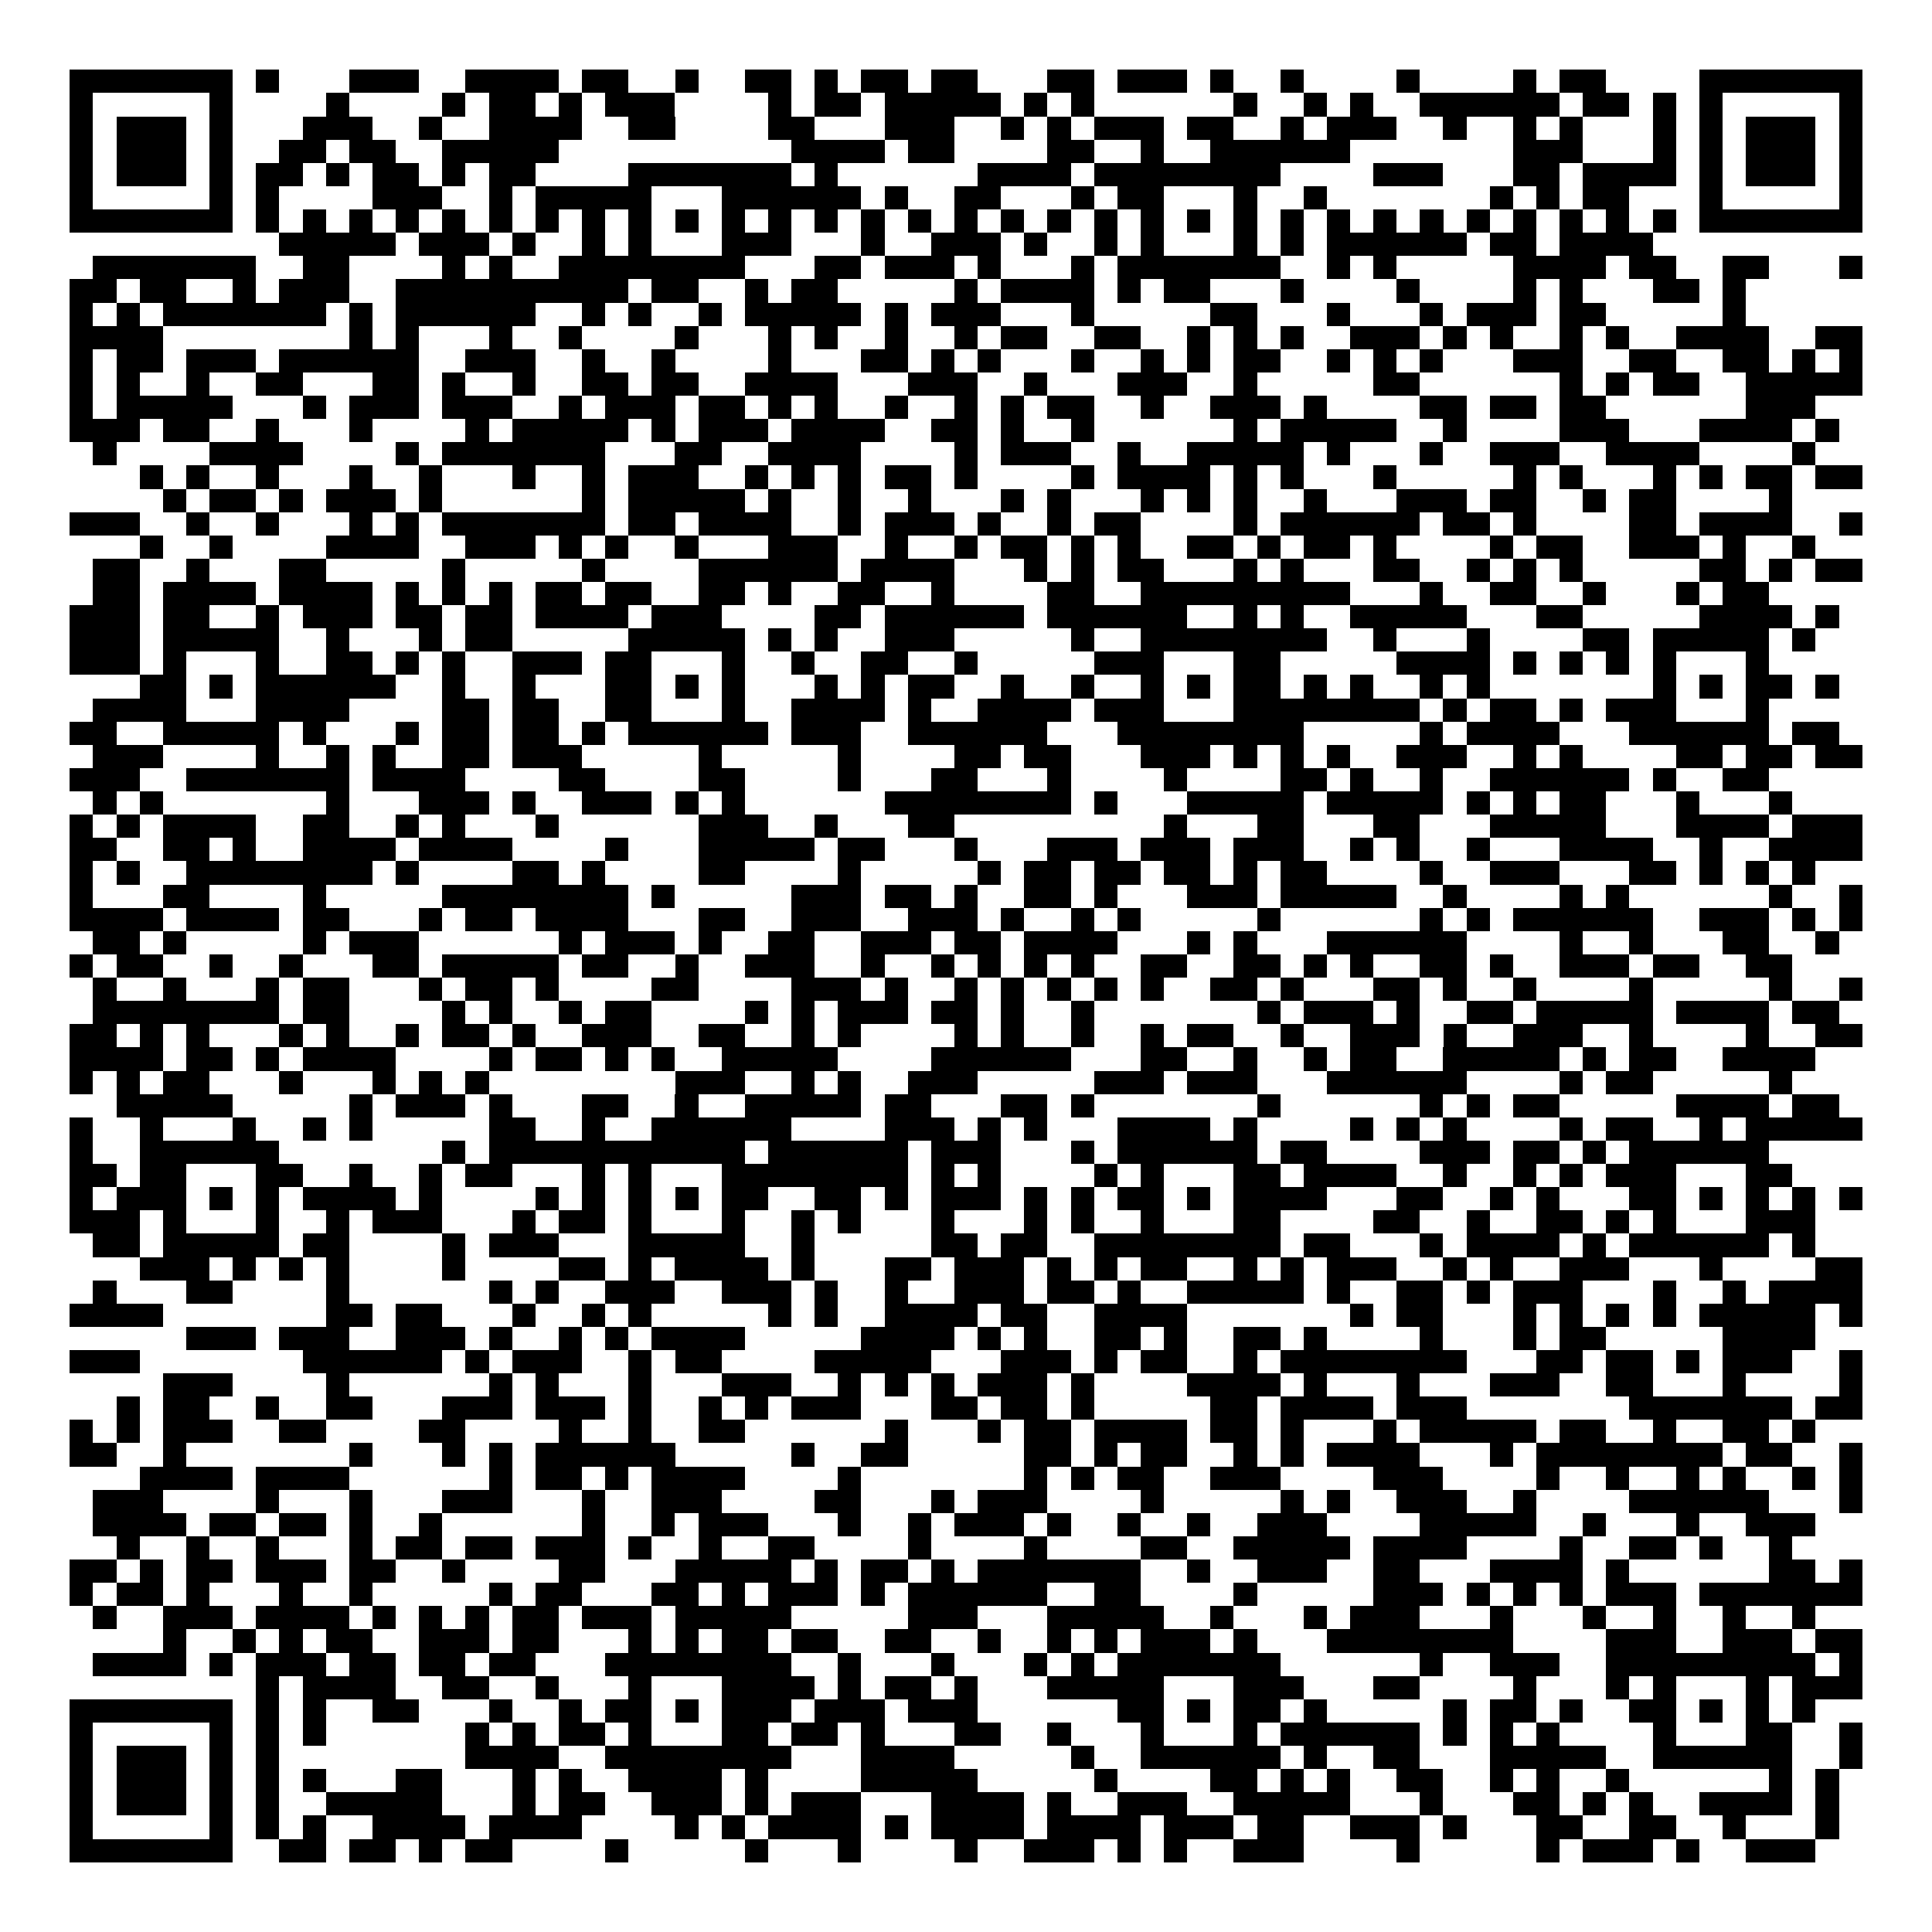 <svg xmlns="http://www.w3.org/2000/svg" width="176" height="176" viewBox="0 0 83 83" shape-rendering="crispEdges"><path fill="#ffffff" d="M0 0h83v83H0z"/><path stroke="#000000" d="M3 3.5h7m1 0h1m3 0h3m2 0h4m1 0h2m2 0h1m2 0h2m1 0h1m1 0h2m1 0h2m3 0h2m1 0h3m1 0h1m2 0h1m4 0h1m4 0h1m1 0h2m4 0h7M3 4.5h1m5 0h1m4 0h1m4 0h1m1 0h2m1 0h1m1 0h3m4 0h1m1 0h2m1 0h5m1 0h1m1 0h1m6 0h1m2 0h1m1 0h1m2 0h6m1 0h2m1 0h1m1 0h1m5 0h1M3 5.5h1m1 0h3m1 0h1m3 0h3m2 0h1m2 0h4m2 0h2m4 0h2m3 0h3m2 0h1m1 0h1m1 0h3m1 0h2m2 0h1m1 0h3m2 0h1m2 0h1m1 0h1m3 0h1m1 0h1m1 0h3m1 0h1M3 6.5h1m1 0h3m1 0h1m2 0h2m1 0h2m2 0h5m10 0h4m1 0h2m4 0h2m2 0h1m2 0h6m7 0h3m3 0h1m1 0h1m1 0h3m1 0h1M3 7.5h1m1 0h3m1 0h1m1 0h2m1 0h1m1 0h2m1 0h1m1 0h2m4 0h7m1 0h1m6 0h4m1 0h8m4 0h3m3 0h2m1 0h4m1 0h1m1 0h3m1 0h1M3 8.5h1m5 0h1m1 0h1m4 0h3m2 0h1m1 0h5m3 0h6m1 0h1m2 0h2m3 0h1m1 0h2m3 0h1m2 0h1m7 0h1m1 0h1m1 0h2m3 0h1m5 0h1M3 9.5h7m1 0h1m1 0h1m1 0h1m1 0h1m1 0h1m1 0h1m1 0h1m1 0h1m1 0h1m1 0h1m1 0h1m1 0h1m1 0h1m1 0h1m1 0h1m1 0h1m1 0h1m1 0h1m1 0h1m1 0h1m1 0h1m1 0h1m1 0h1m1 0h1m1 0h1m1 0h1m1 0h1m1 0h1m1 0h1m1 0h1m1 0h1m1 0h7M12 10.5h5m1 0h3m1 0h1m2 0h1m1 0h1m3 0h3m3 0h1m2 0h3m1 0h1m2 0h1m1 0h1m3 0h1m1 0h1m1 0h6m1 0h2m1 0h4M4 11.5h7m2 0h2m4 0h1m1 0h1m2 0h8m3 0h2m1 0h3m1 0h1m3 0h1m1 0h7m2 0h1m1 0h1m5 0h4m1 0h2m2 0h2m3 0h1M3 12.5h2m1 0h2m2 0h1m1 0h3m2 0h10m1 0h2m2 0h1m1 0h2m5 0h1m1 0h4m1 0h1m1 0h2m3 0h1m4 0h1m4 0h1m1 0h1m3 0h2m1 0h1M3 13.5h1m1 0h1m1 0h7m1 0h1m1 0h6m2 0h1m1 0h1m2 0h1m1 0h5m1 0h1m1 0h3m3 0h1m5 0h2m3 0h1m3 0h1m1 0h3m1 0h2m5 0h1M3 14.5h4m8 0h1m1 0h1m3 0h1m2 0h1m4 0h1m3 0h1m1 0h1m2 0h1m2 0h1m1 0h2m2 0h2m2 0h1m1 0h1m1 0h1m2 0h3m1 0h1m1 0h1m2 0h1m1 0h1m2 0h4m2 0h2M3 15.5h1m1 0h2m1 0h3m1 0h6m2 0h3m2 0h1m2 0h1m4 0h1m3 0h2m1 0h1m1 0h1m3 0h1m2 0h1m1 0h1m1 0h2m2 0h1m1 0h1m1 0h1m3 0h3m2 0h2m2 0h2m1 0h1m1 0h1M3 16.5h1m1 0h1m2 0h1m2 0h2m3 0h2m1 0h1m2 0h1m2 0h2m1 0h2m2 0h4m3 0h3m2 0h1m3 0h3m2 0h1m5 0h2m6 0h1m1 0h1m1 0h2m2 0h5M3 17.5h1m1 0h5m3 0h1m1 0h3m1 0h3m2 0h1m1 0h3m1 0h2m1 0h1m1 0h1m2 0h1m2 0h1m1 0h1m1 0h2m2 0h1m2 0h3m1 0h1m4 0h2m1 0h2m1 0h2m6 0h3M3 18.5h3m1 0h2m2 0h1m3 0h1m4 0h1m1 0h5m1 0h1m1 0h3m1 0h4m2 0h2m1 0h1m2 0h1m6 0h1m1 0h5m2 0h1m4 0h3m3 0h4m1 0h1M4 19.5h1m4 0h4m4 0h1m1 0h7m3 0h2m2 0h4m4 0h1m1 0h3m2 0h1m2 0h5m1 0h1m3 0h1m2 0h3m2 0h4m4 0h1M6 20.5h1m1 0h1m2 0h1m3 0h1m2 0h1m3 0h1m2 0h1m1 0h3m2 0h1m1 0h1m1 0h1m1 0h2m1 0h1m4 0h1m1 0h4m1 0h1m1 0h1m3 0h1m5 0h1m1 0h1m3 0h1m1 0h1m1 0h2m1 0h2M7 21.5h1m1 0h2m1 0h1m1 0h3m1 0h1m6 0h1m1 0h5m1 0h1m2 0h1m2 0h1m3 0h1m1 0h1m3 0h1m1 0h1m1 0h1m2 0h1m3 0h3m1 0h2m2 0h1m1 0h2m4 0h1M3 22.5h3m2 0h1m2 0h1m3 0h1m1 0h1m1 0h7m1 0h2m1 0h4m2 0h1m1 0h3m1 0h1m2 0h1m1 0h2m4 0h1m1 0h6m1 0h2m1 0h1m4 0h2m1 0h4m2 0h1M6 23.5h1m2 0h1m4 0h4m2 0h3m1 0h1m1 0h1m2 0h1m3 0h3m2 0h1m2 0h1m1 0h2m1 0h1m1 0h1m2 0h2m1 0h1m1 0h2m1 0h1m4 0h1m1 0h2m2 0h3m1 0h1m2 0h1M4 24.5h2m2 0h1m3 0h2m5 0h1m5 0h1m4 0h6m1 0h4m3 0h1m1 0h1m1 0h2m3 0h1m1 0h1m3 0h2m2 0h1m1 0h1m1 0h1m5 0h2m1 0h1m1 0h2M4 25.5h2m1 0h4m1 0h4m1 0h1m1 0h1m1 0h1m1 0h2m1 0h2m2 0h2m1 0h1m2 0h2m2 0h1m4 0h2m2 0h9m3 0h1m2 0h2m2 0h1m3 0h1m1 0h2M3 26.5h3m1 0h2m2 0h1m1 0h3m1 0h2m1 0h2m1 0h4m1 0h3m4 0h2m1 0h6m1 0h6m2 0h1m1 0h1m2 0h5m3 0h2m5 0h4m1 0h1M3 27.5h3m1 0h5m2 0h1m3 0h1m1 0h2m5 0h5m1 0h1m1 0h1m2 0h3m5 0h1m2 0h8m2 0h1m3 0h1m4 0h2m1 0h5m1 0h1M3 28.5h3m1 0h1m3 0h1m2 0h2m1 0h1m1 0h1m2 0h3m1 0h2m3 0h1m2 0h1m2 0h2m2 0h1m5 0h3m3 0h2m5 0h4m1 0h1m1 0h1m1 0h1m1 0h1m3 0h1M6 29.5h2m1 0h1m1 0h6m2 0h1m2 0h1m3 0h2m1 0h1m1 0h1m3 0h1m1 0h1m1 0h2m2 0h1m2 0h1m2 0h1m1 0h1m1 0h2m1 0h1m1 0h1m2 0h1m1 0h1m7 0h1m1 0h1m1 0h2m1 0h1M4 30.5h4m3 0h4m4 0h2m1 0h2m2 0h2m3 0h1m2 0h4m1 0h1m2 0h4m1 0h3m3 0h8m1 0h1m1 0h2m1 0h1m1 0h3m3 0h1M3 31.5h2m2 0h5m1 0h1m3 0h1m1 0h2m1 0h2m1 0h1m1 0h6m1 0h3m2 0h6m3 0h8m5 0h1m1 0h4m3 0h6m1 0h2M4 32.5h3m4 0h1m2 0h1m1 0h1m2 0h2m1 0h3m5 0h1m5 0h1m4 0h2m1 0h2m3 0h3m1 0h1m1 0h1m1 0h1m2 0h3m2 0h1m1 0h1m4 0h2m1 0h2m1 0h2M3 33.5h3m2 0h7m1 0h4m4 0h2m4 0h2m4 0h1m3 0h2m3 0h1m4 0h1m4 0h2m1 0h1m2 0h1m2 0h6m1 0h1m2 0h2M4 34.5h1m1 0h1m7 0h1m3 0h3m1 0h1m2 0h3m1 0h1m1 0h1m6 0h8m1 0h1m3 0h5m1 0h5m1 0h1m1 0h1m1 0h2m3 0h1m3 0h1M3 35.5h1m1 0h1m1 0h4m2 0h2m2 0h1m1 0h1m3 0h1m6 0h3m2 0h1m3 0h2m9 0h1m3 0h2m3 0h2m3 0h5m3 0h4m1 0h3M3 36.5h2m2 0h2m1 0h1m2 0h4m1 0h4m4 0h1m3 0h5m1 0h2m3 0h1m3 0h3m1 0h3m1 0h3m2 0h1m1 0h1m2 0h1m3 0h4m2 0h1m2 0h4M3 37.5h1m1 0h1m2 0h8m1 0h1m4 0h2m1 0h1m4 0h2m4 0h1m5 0h1m1 0h2m1 0h2m1 0h2m1 0h1m1 0h2m4 0h1m2 0h3m3 0h2m1 0h1m1 0h1m1 0h1M3 38.5h1m3 0h2m4 0h1m5 0h8m1 0h1m5 0h3m1 0h2m1 0h1m2 0h2m1 0h1m3 0h3m1 0h5m2 0h1m4 0h1m1 0h1m6 0h1m2 0h1M3 39.5h4m1 0h4m1 0h2m3 0h1m1 0h2m1 0h4m3 0h2m2 0h3m2 0h3m1 0h1m2 0h1m1 0h1m5 0h1m6 0h1m1 0h1m1 0h6m2 0h3m1 0h1m1 0h1M4 40.5h2m1 0h1m5 0h1m1 0h3m6 0h1m1 0h3m1 0h1m2 0h2m2 0h3m1 0h2m1 0h4m3 0h1m1 0h1m3 0h6m4 0h1m2 0h1m3 0h2m2 0h1M3 41.5h1m1 0h2m2 0h1m2 0h1m3 0h2m1 0h5m1 0h2m2 0h1m2 0h3m2 0h1m2 0h1m1 0h1m1 0h1m1 0h1m2 0h2m2 0h2m1 0h1m1 0h1m2 0h2m1 0h1m2 0h3m1 0h2m2 0h2M4 42.5h1m2 0h1m3 0h1m1 0h2m3 0h1m1 0h2m1 0h1m4 0h2m4 0h3m1 0h1m2 0h1m1 0h1m1 0h1m1 0h1m1 0h1m2 0h2m1 0h1m3 0h2m1 0h1m2 0h1m4 0h1m5 0h1m2 0h1M4 43.5h8m1 0h2m4 0h1m1 0h1m2 0h1m1 0h2m4 0h1m1 0h1m1 0h3m1 0h2m1 0h1m2 0h1m7 0h1m1 0h3m1 0h1m2 0h2m1 0h5m1 0h4m1 0h2M3 44.5h2m1 0h1m1 0h1m3 0h1m1 0h1m2 0h1m1 0h2m1 0h1m2 0h3m2 0h2m2 0h1m1 0h1m4 0h1m1 0h1m2 0h1m2 0h1m1 0h2m2 0h1m2 0h3m1 0h1m2 0h3m2 0h1m4 0h1m2 0h2M3 45.5h4m1 0h2m1 0h1m1 0h4m4 0h1m1 0h2m1 0h1m1 0h1m2 0h5m4 0h6m3 0h2m2 0h1m2 0h1m1 0h2m2 0h5m1 0h1m1 0h2m2 0h4M3 46.5h1m1 0h1m1 0h2m3 0h1m3 0h1m1 0h1m1 0h1m8 0h3m2 0h1m1 0h1m2 0h3m5 0h3m1 0h3m3 0h6m4 0h1m1 0h2m5 0h1M5 47.5h5m5 0h1m1 0h3m1 0h1m3 0h2m2 0h1m2 0h5m1 0h2m3 0h2m1 0h1m7 0h1m6 0h1m1 0h1m1 0h2m5 0h4m1 0h2M3 48.5h1m2 0h1m3 0h1m2 0h1m1 0h1m5 0h2m2 0h1m2 0h6m4 0h3m1 0h1m1 0h1m3 0h4m1 0h1m4 0h1m1 0h1m1 0h1m4 0h1m1 0h2m2 0h1m1 0h5M3 49.5h1m2 0h6m7 0h1m1 0h11m1 0h6m1 0h3m3 0h1m1 0h6m1 0h2m4 0h3m1 0h2m1 0h1m1 0h6M3 50.5h2m1 0h2m3 0h2m2 0h1m2 0h1m1 0h2m3 0h1m1 0h1m3 0h8m1 0h1m1 0h1m4 0h1m1 0h1m3 0h2m1 0h4m2 0h1m2 0h1m1 0h1m1 0h3m3 0h2M3 51.5h1m1 0h3m1 0h1m1 0h1m1 0h4m1 0h1m4 0h1m1 0h1m1 0h1m1 0h1m1 0h2m2 0h2m1 0h1m1 0h3m1 0h1m1 0h1m1 0h2m1 0h1m1 0h4m3 0h2m2 0h1m1 0h1m3 0h2m1 0h1m1 0h1m1 0h1m1 0h1M3 52.5h3m1 0h1m3 0h1m2 0h1m1 0h3m3 0h1m1 0h2m1 0h1m3 0h1m2 0h1m1 0h1m3 0h1m3 0h1m1 0h1m2 0h1m3 0h2m4 0h2m2 0h1m2 0h2m1 0h1m1 0h1m3 0h3M4 53.5h2m1 0h5m1 0h2m4 0h1m1 0h3m3 0h5m2 0h1m5 0h2m1 0h2m2 0h8m1 0h2m3 0h1m1 0h4m1 0h1m1 0h6m1 0h1M6 54.5h3m1 0h1m1 0h1m1 0h1m4 0h1m4 0h2m1 0h1m1 0h4m1 0h1m3 0h2m1 0h3m1 0h1m1 0h1m1 0h2m2 0h1m1 0h1m1 0h3m2 0h1m1 0h1m2 0h3m3 0h1m4 0h2M4 55.5h1m3 0h2m4 0h1m6 0h1m1 0h1m2 0h3m2 0h3m1 0h1m2 0h1m2 0h3m1 0h2m1 0h1m2 0h5m1 0h1m2 0h2m1 0h1m1 0h3m3 0h1m2 0h1m1 0h4M3 56.5h4m7 0h2m1 0h2m3 0h1m2 0h1m1 0h1m5 0h1m1 0h1m2 0h4m1 0h2m2 0h4m7 0h1m1 0h2m3 0h1m1 0h1m1 0h1m1 0h1m1 0h5m1 0h1M8 57.5h3m1 0h3m2 0h3m1 0h1m2 0h1m1 0h1m1 0h4m5 0h4m1 0h1m1 0h1m2 0h2m1 0h1m2 0h2m1 0h1m4 0h1m3 0h1m1 0h2m5 0h4M3 58.5h3m7 0h6m1 0h1m1 0h3m2 0h1m1 0h2m4 0h5m3 0h3m1 0h1m1 0h2m2 0h1m1 0h8m3 0h2m1 0h2m1 0h1m1 0h3m2 0h1M7 59.5h3m4 0h1m6 0h1m1 0h1m3 0h1m3 0h3m2 0h1m1 0h1m1 0h1m1 0h3m1 0h1m4 0h4m1 0h1m3 0h1m3 0h3m2 0h2m3 0h1m4 0h1M5 60.5h1m1 0h2m2 0h1m2 0h2m3 0h3m1 0h3m1 0h1m2 0h1m1 0h1m1 0h3m3 0h2m1 0h2m1 0h1m5 0h2m1 0h4m1 0h3m7 0h7m1 0h2M3 61.5h1m1 0h1m1 0h3m2 0h2m4 0h2m4 0h1m2 0h1m2 0h2m6 0h1m3 0h1m1 0h2m1 0h4m1 0h2m1 0h1m3 0h1m1 0h5m1 0h2m2 0h1m2 0h2m1 0h1M3 62.5h2m2 0h1m7 0h1m3 0h1m1 0h1m1 0h6m5 0h1m2 0h2m5 0h2m1 0h1m1 0h2m2 0h1m1 0h1m1 0h4m3 0h1m1 0h8m1 0h2m2 0h1M6 63.5h4m1 0h4m6 0h1m1 0h2m1 0h1m1 0h4m4 0h1m7 0h1m1 0h1m1 0h2m2 0h3m4 0h3m4 0h1m2 0h1m2 0h1m1 0h1m2 0h1m1 0h1M4 64.5h3m4 0h1m3 0h1m3 0h3m3 0h1m2 0h3m4 0h2m3 0h1m1 0h3m4 0h1m5 0h1m1 0h1m2 0h3m2 0h1m4 0h6m3 0h1M4 65.5h4m1 0h2m1 0h2m1 0h1m2 0h1m6 0h1m2 0h1m1 0h3m3 0h1m2 0h1m1 0h3m1 0h1m2 0h1m2 0h1m2 0h3m4 0h5m2 0h1m3 0h1m2 0h3M5 66.5h1m2 0h1m2 0h1m3 0h1m1 0h2m1 0h2m1 0h3m1 0h1m2 0h1m2 0h2m4 0h1m4 0h1m4 0h2m2 0h5m1 0h4m4 0h1m2 0h2m1 0h1m2 0h1M3 67.5h2m1 0h1m1 0h2m1 0h3m1 0h2m2 0h1m4 0h2m3 0h5m1 0h1m1 0h2m1 0h1m1 0h7m2 0h1m2 0h3m2 0h2m3 0h4m1 0h1m6 0h2m1 0h1M3 68.5h1m1 0h2m1 0h1m3 0h1m2 0h1m5 0h1m1 0h2m3 0h2m1 0h1m1 0h3m1 0h1m1 0h6m2 0h2m4 0h1m5 0h3m1 0h1m1 0h1m1 0h1m1 0h3m1 0h7M4 69.5h1m2 0h3m1 0h4m1 0h1m1 0h1m1 0h1m1 0h2m1 0h3m1 0h5m5 0h3m3 0h5m2 0h1m3 0h1m1 0h3m3 0h1m3 0h1m2 0h1m2 0h1m2 0h1M7 70.5h1m2 0h1m1 0h1m1 0h2m2 0h3m1 0h2m3 0h1m1 0h1m1 0h2m1 0h2m2 0h2m2 0h1m2 0h1m1 0h1m1 0h3m1 0h1m3 0h8m4 0h3m2 0h3m1 0h2M4 71.5h4m1 0h1m1 0h3m1 0h2m1 0h2m1 0h2m3 0h8m2 0h1m3 0h1m3 0h1m1 0h1m1 0h7m6 0h1m2 0h3m2 0h9m1 0h1M11 72.5h1m1 0h4m2 0h2m2 0h1m3 0h1m3 0h4m1 0h1m1 0h2m1 0h1m3 0h5m3 0h3m3 0h2m4 0h1m3 0h1m1 0h1m3 0h1m1 0h3M3 73.5h7m1 0h1m1 0h1m2 0h2m3 0h1m2 0h1m1 0h2m1 0h1m1 0h3m1 0h3m1 0h3m6 0h2m1 0h1m1 0h2m1 0h1m5 0h1m1 0h2m1 0h1m2 0h2m1 0h1m1 0h1m1 0h1M3 74.5h1m5 0h1m1 0h1m1 0h1m6 0h1m1 0h1m1 0h2m1 0h1m3 0h2m1 0h2m1 0h1m3 0h2m2 0h1m3 0h1m3 0h1m1 0h6m1 0h1m1 0h1m1 0h1m4 0h1m3 0h2m2 0h1M3 75.5h1m1 0h3m1 0h1m1 0h1m8 0h4m2 0h8m3 0h4m5 0h1m2 0h6m1 0h1m2 0h2m3 0h5m2 0h6m2 0h1M3 76.5h1m1 0h3m1 0h1m1 0h1m1 0h1m3 0h2m3 0h1m1 0h1m2 0h4m1 0h1m4 0h5m5 0h1m4 0h2m1 0h1m1 0h1m2 0h2m2 0h1m1 0h1m2 0h1m6 0h1m1 0h1M3 77.5h1m1 0h3m1 0h1m1 0h1m2 0h5m3 0h1m1 0h2m2 0h3m1 0h1m1 0h3m3 0h4m1 0h1m2 0h3m2 0h5m3 0h1m3 0h2m1 0h1m1 0h1m2 0h4m1 0h1M3 78.5h1m5 0h1m1 0h1m1 0h1m2 0h4m1 0h4m4 0h1m1 0h1m1 0h4m1 0h1m1 0h4m1 0h4m1 0h3m1 0h2m2 0h3m1 0h1m3 0h2m2 0h2m2 0h1m3 0h1M3 79.5h7m2 0h2m1 0h2m1 0h1m1 0h2m4 0h1m5 0h1m3 0h1m4 0h1m2 0h3m1 0h1m1 0h1m2 0h3m4 0h1m5 0h1m1 0h3m1 0h1m2 0h3"/></svg>
